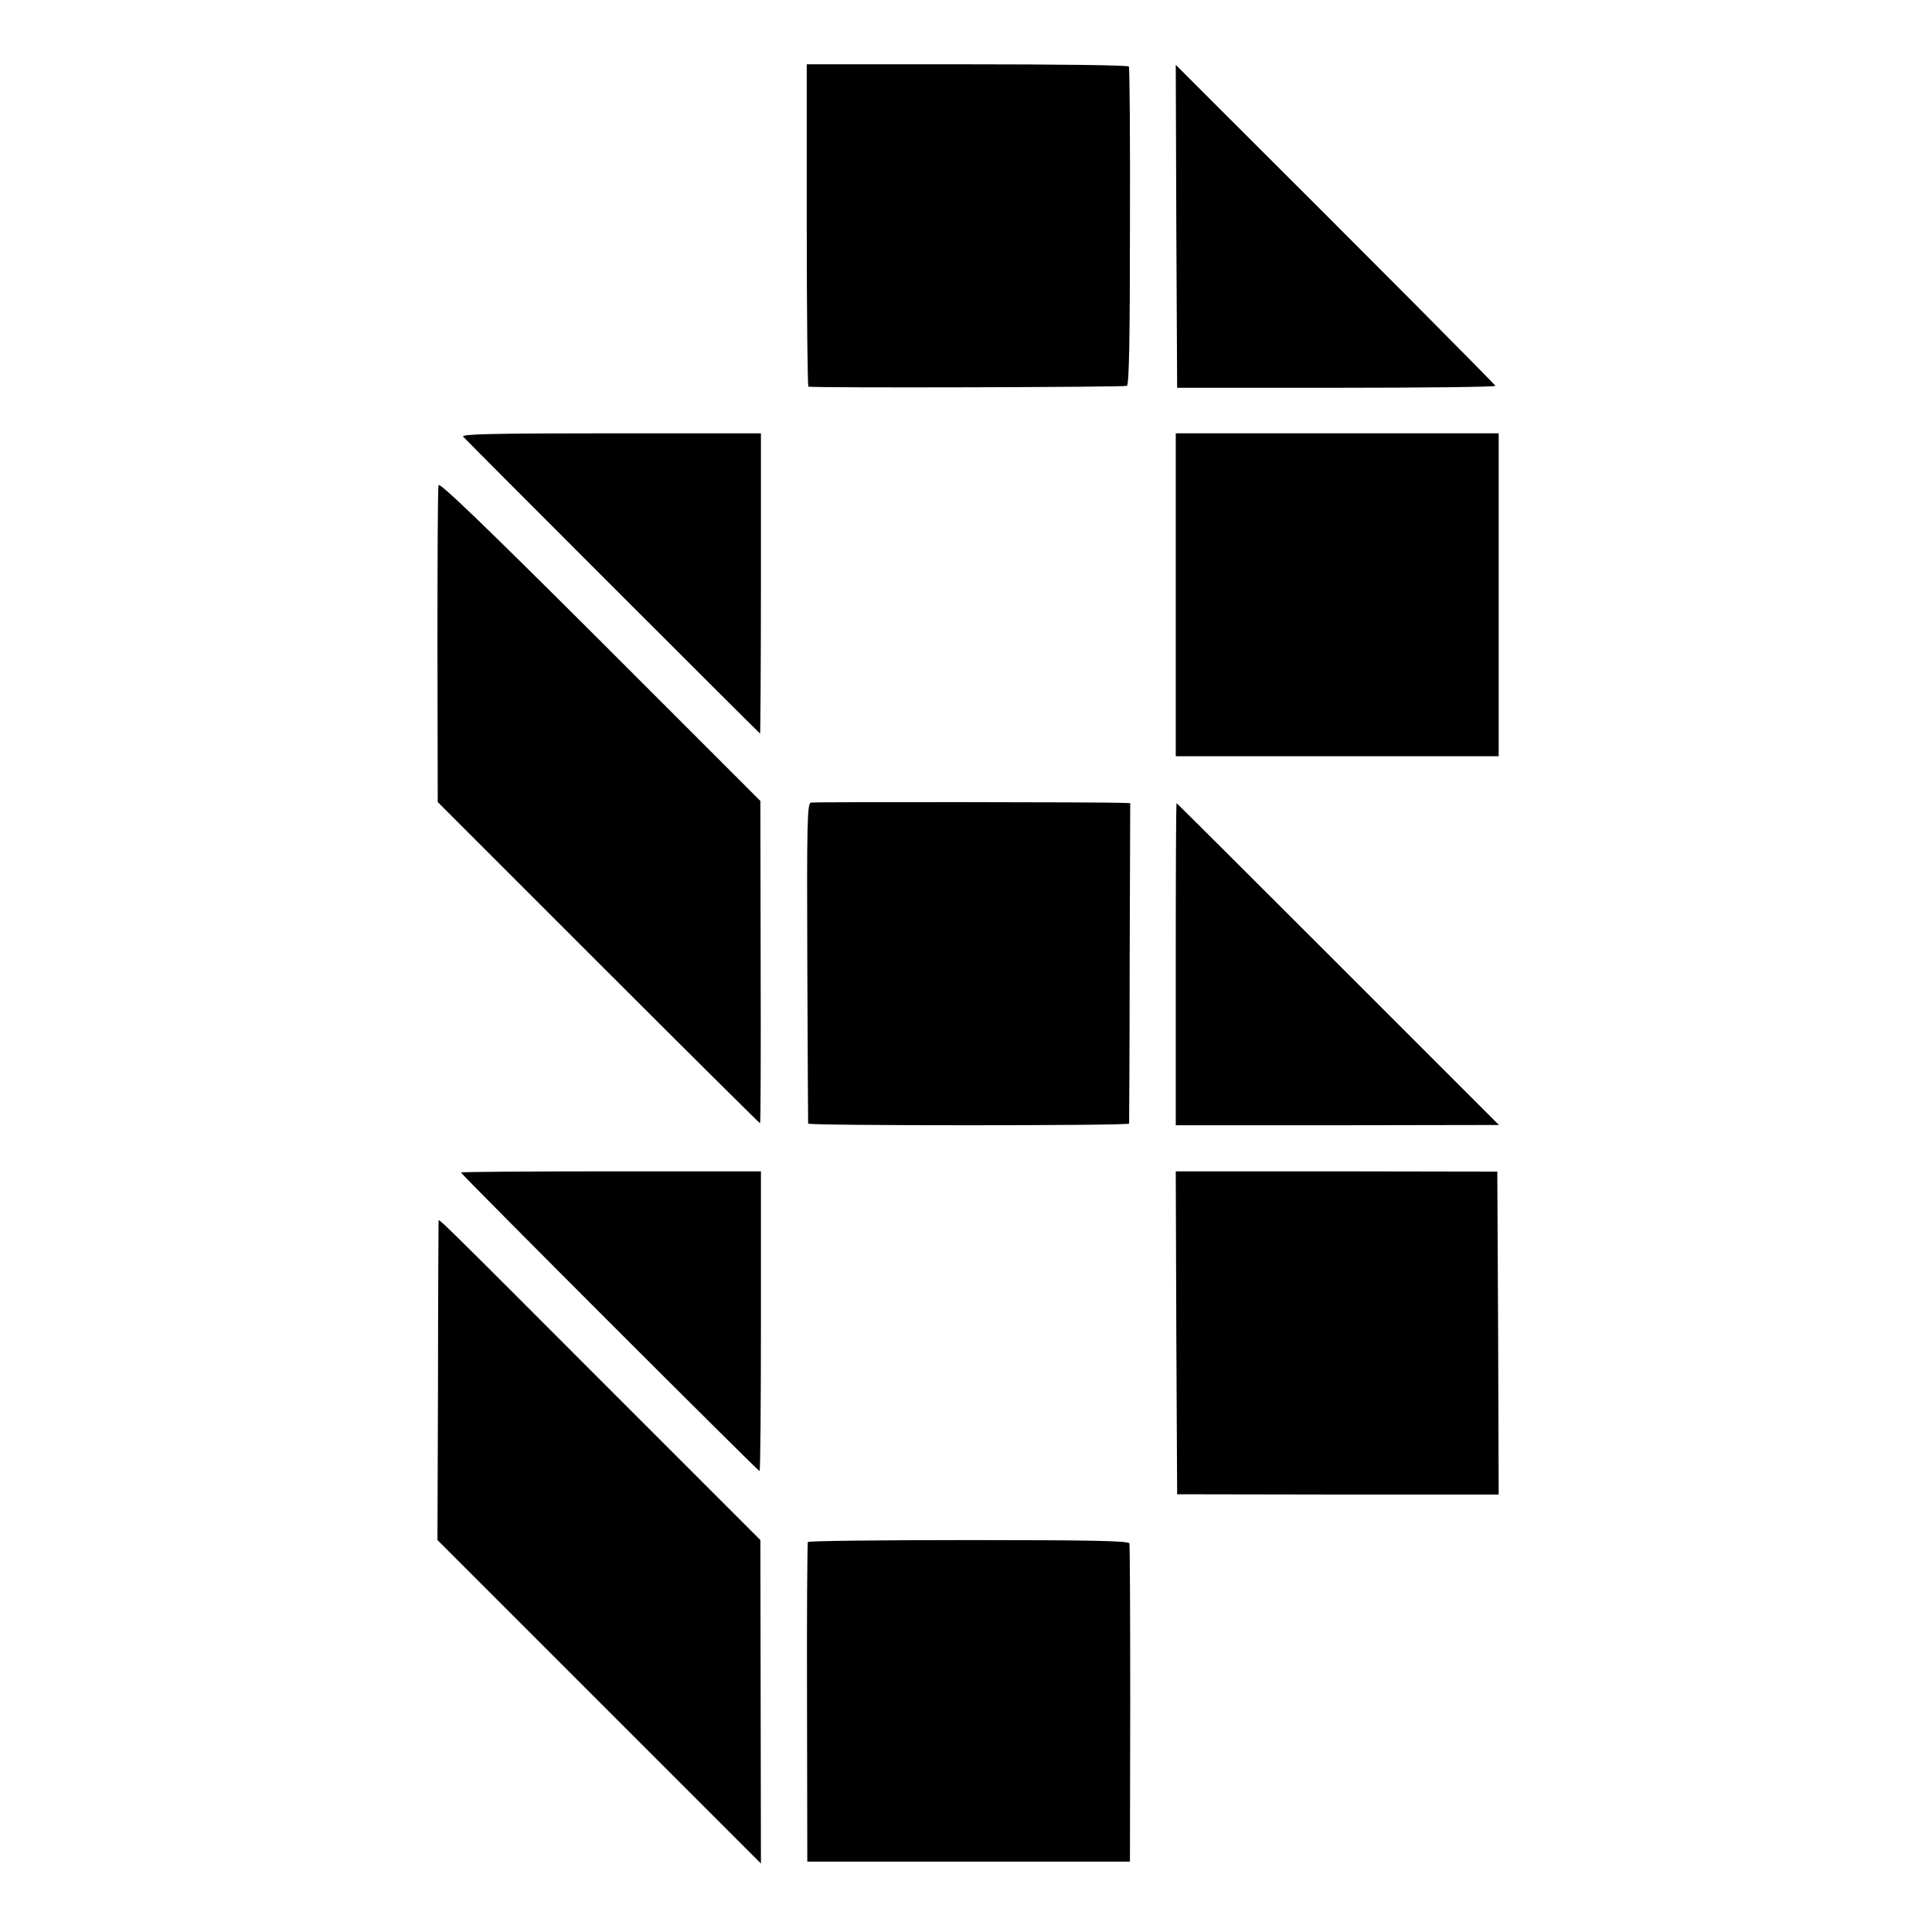 <?xml version="1.0" standalone="no"?>
<!DOCTYPE svg PUBLIC "-//W3C//DTD SVG 20010904//EN"
 "http://www.w3.org/TR/2001/REC-SVG-20010904/DTD/svg10.dtd">
<svg version="1.0" xmlns="http://www.w3.org/2000/svg"
 width="700pt" height="700pt" viewBox="0 0 700 700"
 preserveAspectRatio="xMidYMid meet">
<g transform="translate(0,700) scale(0.1,-0.1)"
fill="#000000" stroke="none">
<path d="M2923 6183 c0 -321 3 -583 6 -584 28 -5 1146 -2 1154 3 8 5 11 175
11 578 1 315 -1 575 -4 579 -3 5 -266 8 -586 8 l-581 0 0 -584z"/>
<path d="M4262 6180 l3 -585 578 0 c317 0 576 3 575 7 -3 7 -461 468 -1008
1013 l-150 150 2 -585z"/>
<path d="M1678 5418 c9 -11 1066 -1068 1076 -1076 1 -1 3 243 3 543 l0 545
-545 0 c-434 0 -542 -3 -534 -12z"/>
<path d="M4260 4845 l0 -585 585 0 585 0 0 585 0 585 -585 0 -585 0 0 -585z"/>
<path d="M1589 5242 c-3 -9 -4 -272 -4 -583 l1 -565 582 -582 c320 -320 584
-582 586 -582 2 0 3 263 2 584 l-1 584 -581 581 c-414 413 -583 576 -585 563z"/>
<path d="M2938 4092 c-13 -3 -15 -70 -13 -580 1 -317 3 -580 3 -583 2 -8 1162
-8 1163 0 0 3 2 266 2 584 l2 577 -25 1 c-65 3 -1118 4 -1132 1z"/>
<path d="M4260 3507 l0 -584 586 0 585 1 -583 583 c-321 321 -584 583 -585
583 -2 0 -3 -263 -3 -583z"/>
<path d="M1670 2752 c0 -6 1076 -1082 1082 -1082 3 0 5 244 5 543 l0 543 -544
0 c-299 0 -543 -2 -543 -4z"/>
<path d="M4262 2171 l3 -585 583 -1 582 0 -2 585 -3 585 -583 1 -582 0 2 -585z"/>
<path d="M1589 2575 c0 -6 -2 -268 -2 -583 l-2 -572 586 -586 586 -586 -1 586
-1 586 -520 520 c-674 675 -645 646 -646 635z"/>
<path d="M2927 1413 c-2 -5 -4 -267 -3 -583 l1 -575 585 0 584 0 1 570 c0 314
-1 576 -3 583 -3 9 -129 12 -582 12 -319 0 -581 -3 -583 -7z"/>
</g>
</svg>
